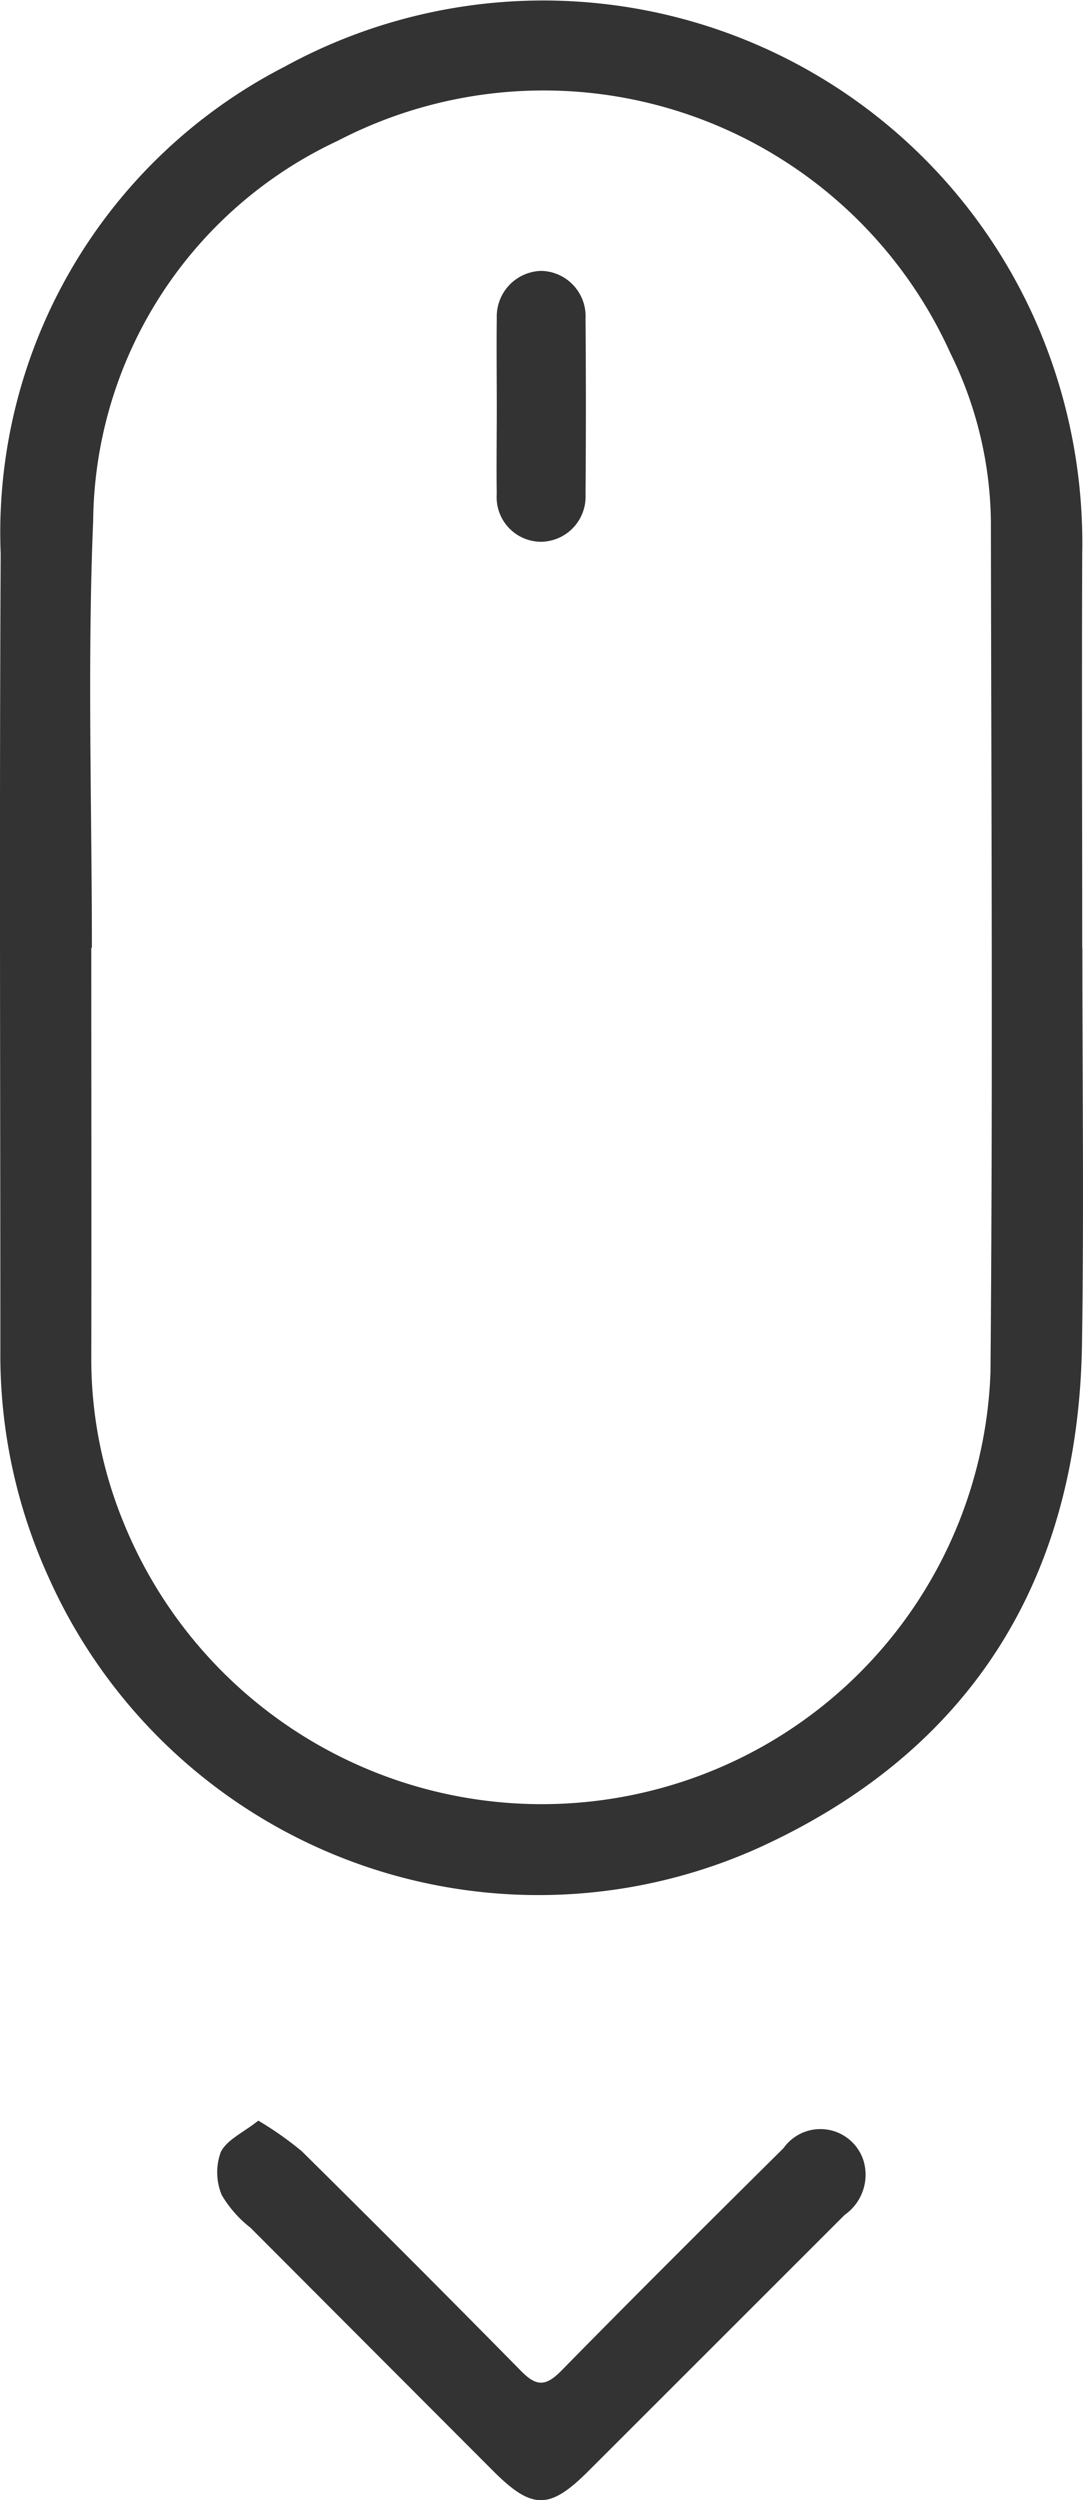 <svg xmlns="http://www.w3.org/2000/svg" width="23.584" height="54.424" viewBox="0 0 23.584 54.424">
  <g id="Raggruppa_21" data-name="Raggruppa 21" transform="translate(-464.023 213.079)">
    <path id="Tracciato_503" data-name="Tracciato 503" d="M487.593-192.447c0,2.876.036,5.752-.008,8.627-.078,5.122-2.428,8.885-7.089,10.988a11.686,11.686,0,0,1-15.42-5.922,11.652,11.652,0,0,1-1.045-4.923c0-5.783-.023-11.567.007-17.35a11.4,11.4,0,0,1,6.182-10.6,11.726,11.726,0,0,1,16.463,5.791,11.983,11.983,0,0,1,.907,4.811c-.011,2.86,0,5.72,0,8.579Zm-21.569,0h-.013c0,2.987.006,5.974,0,8.961a9.357,9.357,0,0,0,.7,3.544,9.829,9.829,0,0,0,11.86,5.745,9.746,9.746,0,0,0,7.021-9c.053-6.181.018-12.363.009-18.545a8.476,8.476,0,0,0-.881-3.647,9.72,9.72,0,0,0-13.344-4.624,9.23,9.23,0,0,0-5.324,8.268C465.924-198.65,466.024-195.548,466.024-192.449Z" transform="translate(0)" fill="#333"/>
    <path id="Tracciato_504" data-name="Tracciato 504" d="M489.6,27.668a7.364,7.364,0,0,1,.946.665q2.4,2.372,4.771,4.78c.342.35.543.342.881,0,1.6-1.63,3.218-3.239,4.839-4.846a.985.985,0,0,1,1.74.265,1.066,1.066,0,0,1-.407,1.187l-5.013,5.01-.576.575c-.843.84-1.222.836-2.075-.018q-2.639-2.643-5.277-5.287a2.538,2.538,0,0,1-.625-.71,1.287,1.287,0,0,1-.021-.938C488.919,28.081,489.278,27.925,489.6,27.668Z" transform="translate(-19.952 -194.583)" fill="#333"/>
    <path id="Tracciato_505" data-name="Tracciato 505" d="M520.425-179.376c0-.639-.008-1.277,0-1.915a.994.994,0,0,1,.97-1.032.987.987,0,0,1,.963,1.039q.015,1.915,0,3.831a.982.982,0,0,1-.973,1.027.97.97,0,0,1-.961-1.034C520.416-178.1,520.425-178.737,520.425-179.376Z" transform="translate(-45.584 -24.859)" fill="#333"/>
  </g>
</svg>
